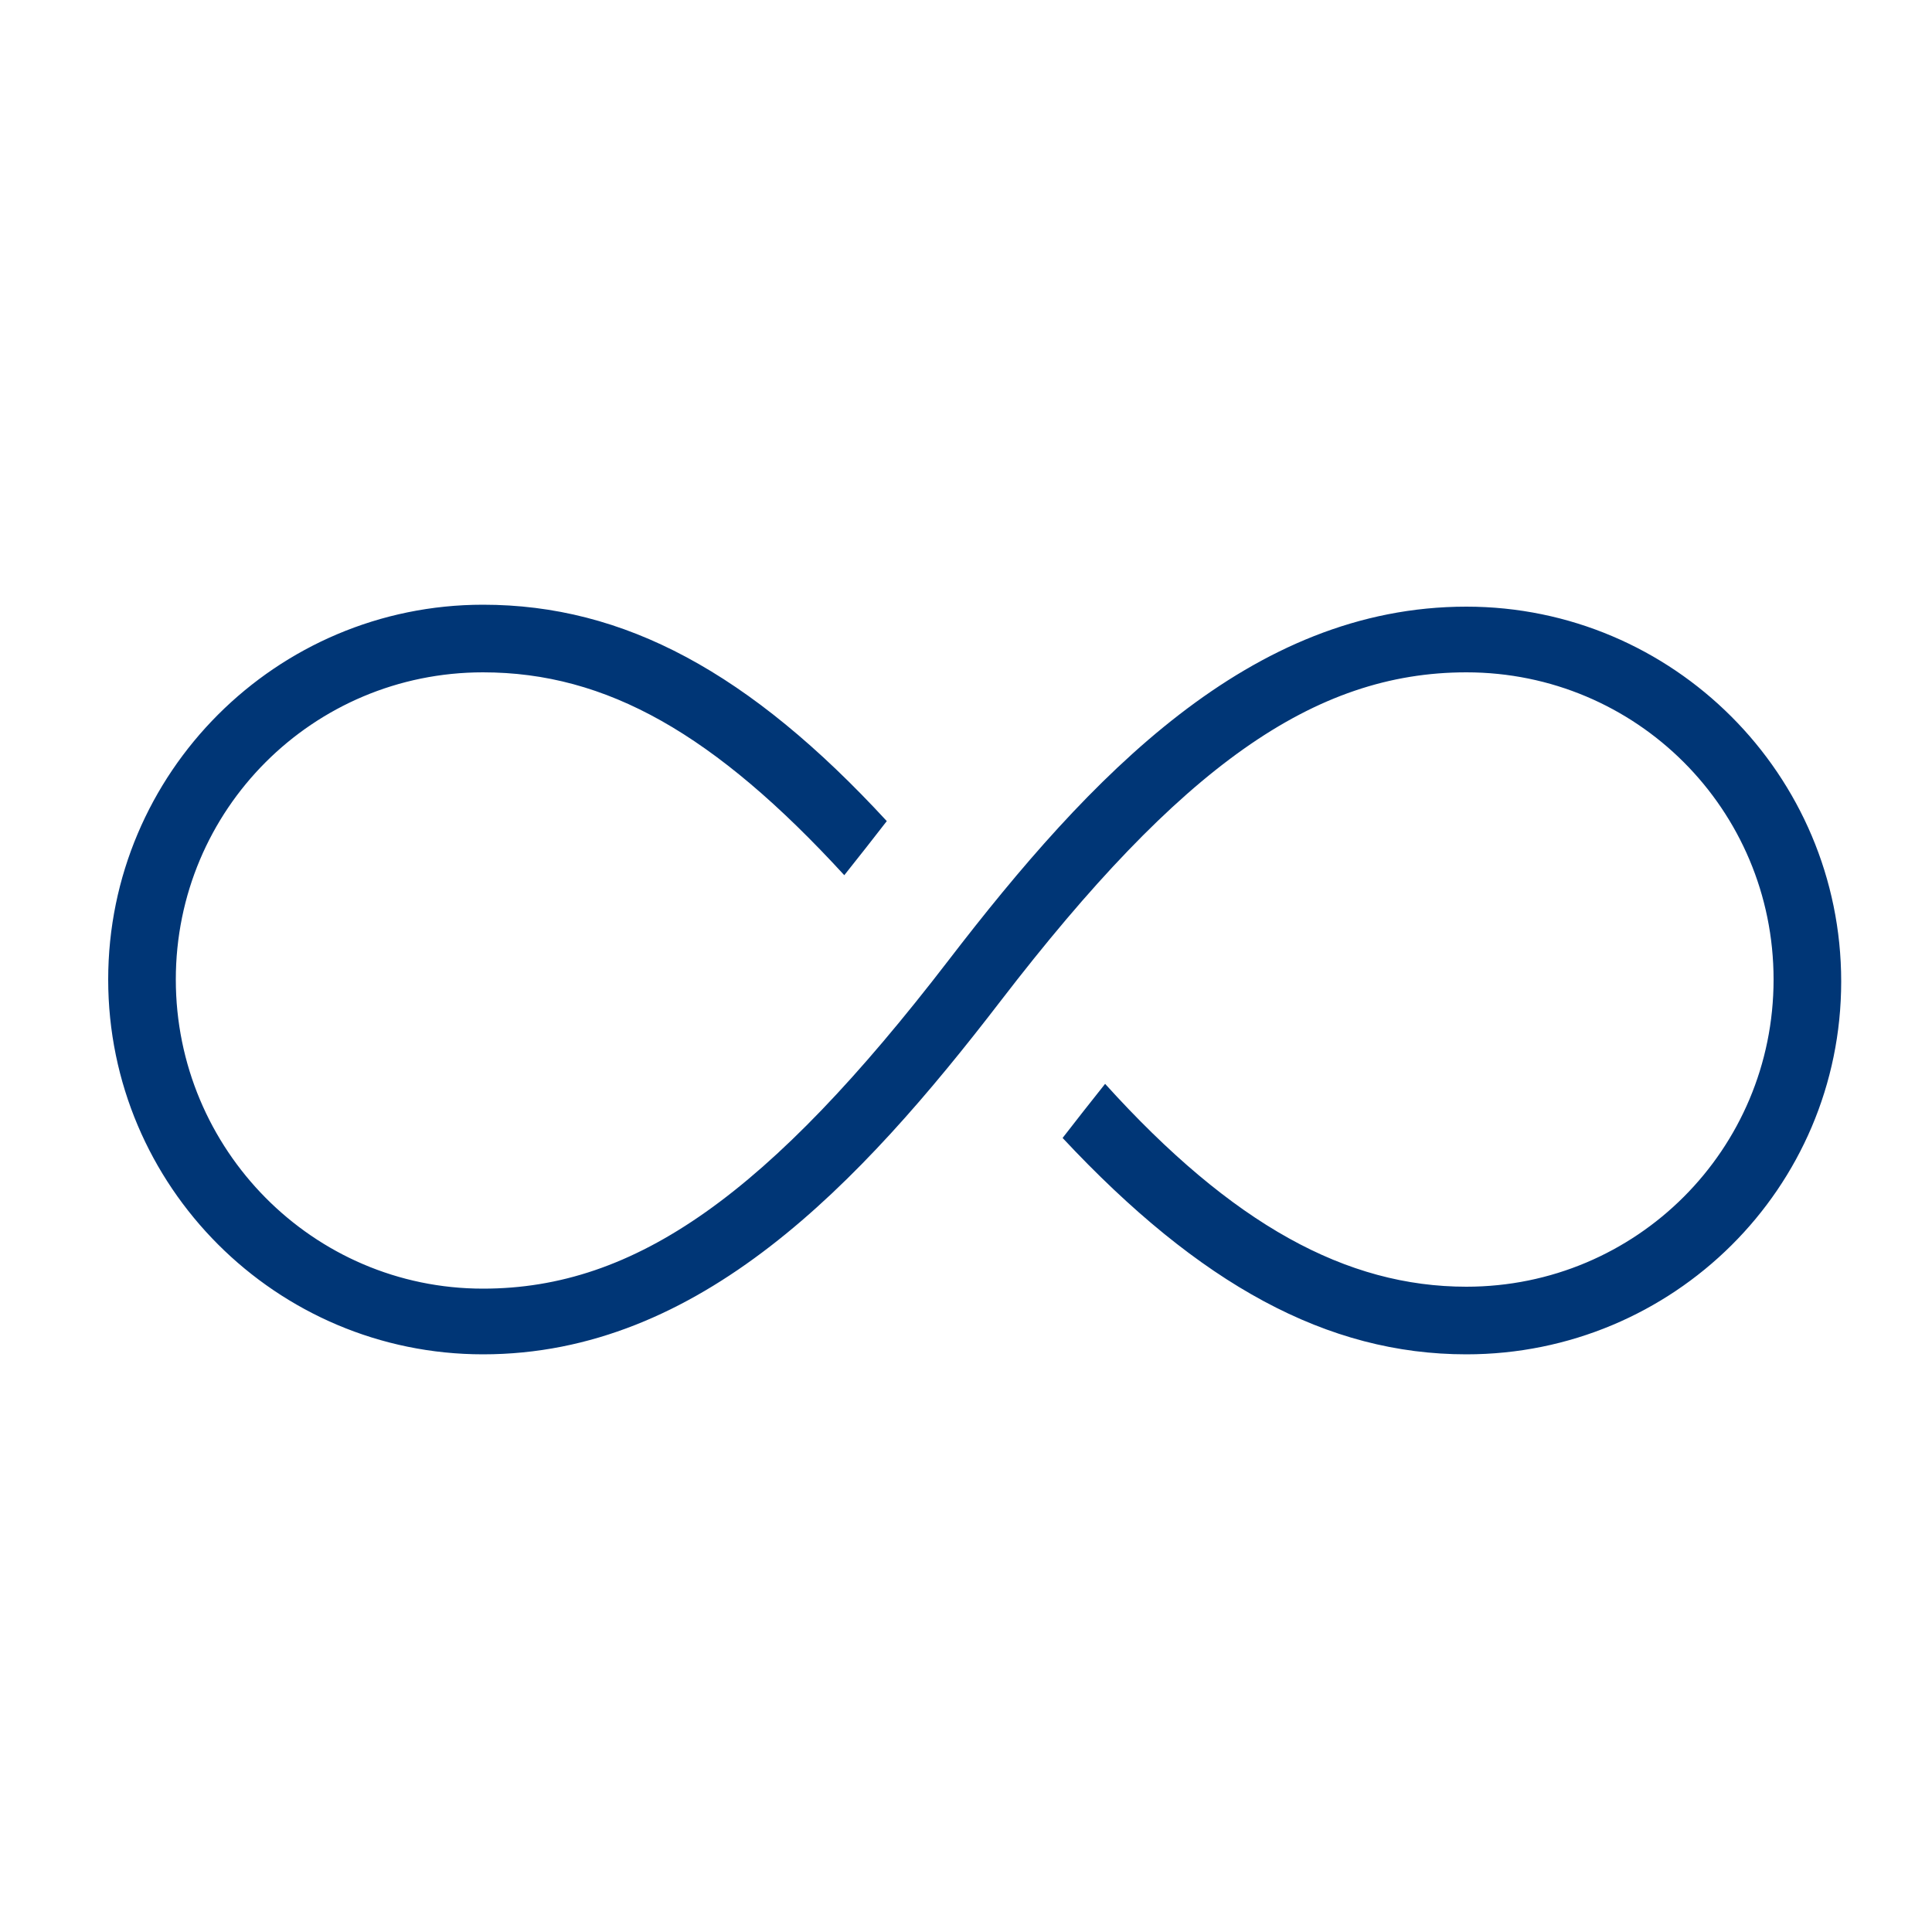 <?xml version="1.0" encoding="utf-8"?>
<!-- Generator: Adobe Illustrator 27.6.1, SVG Export Plug-In . SVG Version: 6.00 Build 0)  -->
<!DOCTYPE svg PUBLIC "-//W3C//DTD SVG 1.1//EN" "http://www.w3.org/Graphics/SVG/1.1/DTD/svg11.dtd">
<svg version="1.1" id="Layer_1" xmlns:x="http://ns.adobe.com/Extensibility/1.0/" xmlns:i="http://ns.adobe.com/AdobeIllustrator/10.0/" xmlns:graph="http://ns.adobe.com/Graphs/1.0/"
	 xmlns="http://www.w3.org/2000/svg" xmlns:xlink="http://www.w3.org/1999/xlink" x="0px" y="0px" viewBox="0 0 100 100"
	 style="enable-background:new 0 0 100 100;" xml:space="preserve">
<style type="text/css">
	.st0{fill:#003676;}
</style>
<path class="st0" d="M75.9,70.1c-7.2,0-13.8-3.6-20.9-11.2c0.7-0.9,1.4-1.8,2.2-2.8c6.6,7.3,12.5,10.5,18.7,10.5
	c8.8,0,15.9-7.1,15.9-15.9s-7.1-15.9-15.9-15.9c-7.9,0-14.8,4.9-24.1,17C44.5,61.3,36.2,70.1,25,70.1c-10.7,0-19.4-8.7-19.4-19.4
	S14.3,31.3,25,31.3c7.3,0,13.8,3.5,20.9,11.2c-0.7,0.9-1.4,1.8-2.2,2.8C37,38,31.4,34.8,25,34.8c-8.8,0-15.9,7.1-15.9,15.9
	S16.2,66.7,25,66.7c7.9,0,14.8-4.9,24.1-17c7.3-9.5,15.6-18.3,26.8-18.3c10.7,0,19.4,8.7,19.4,19.4S86.6,70.1,75.9,70.1z"/>
</svg>
